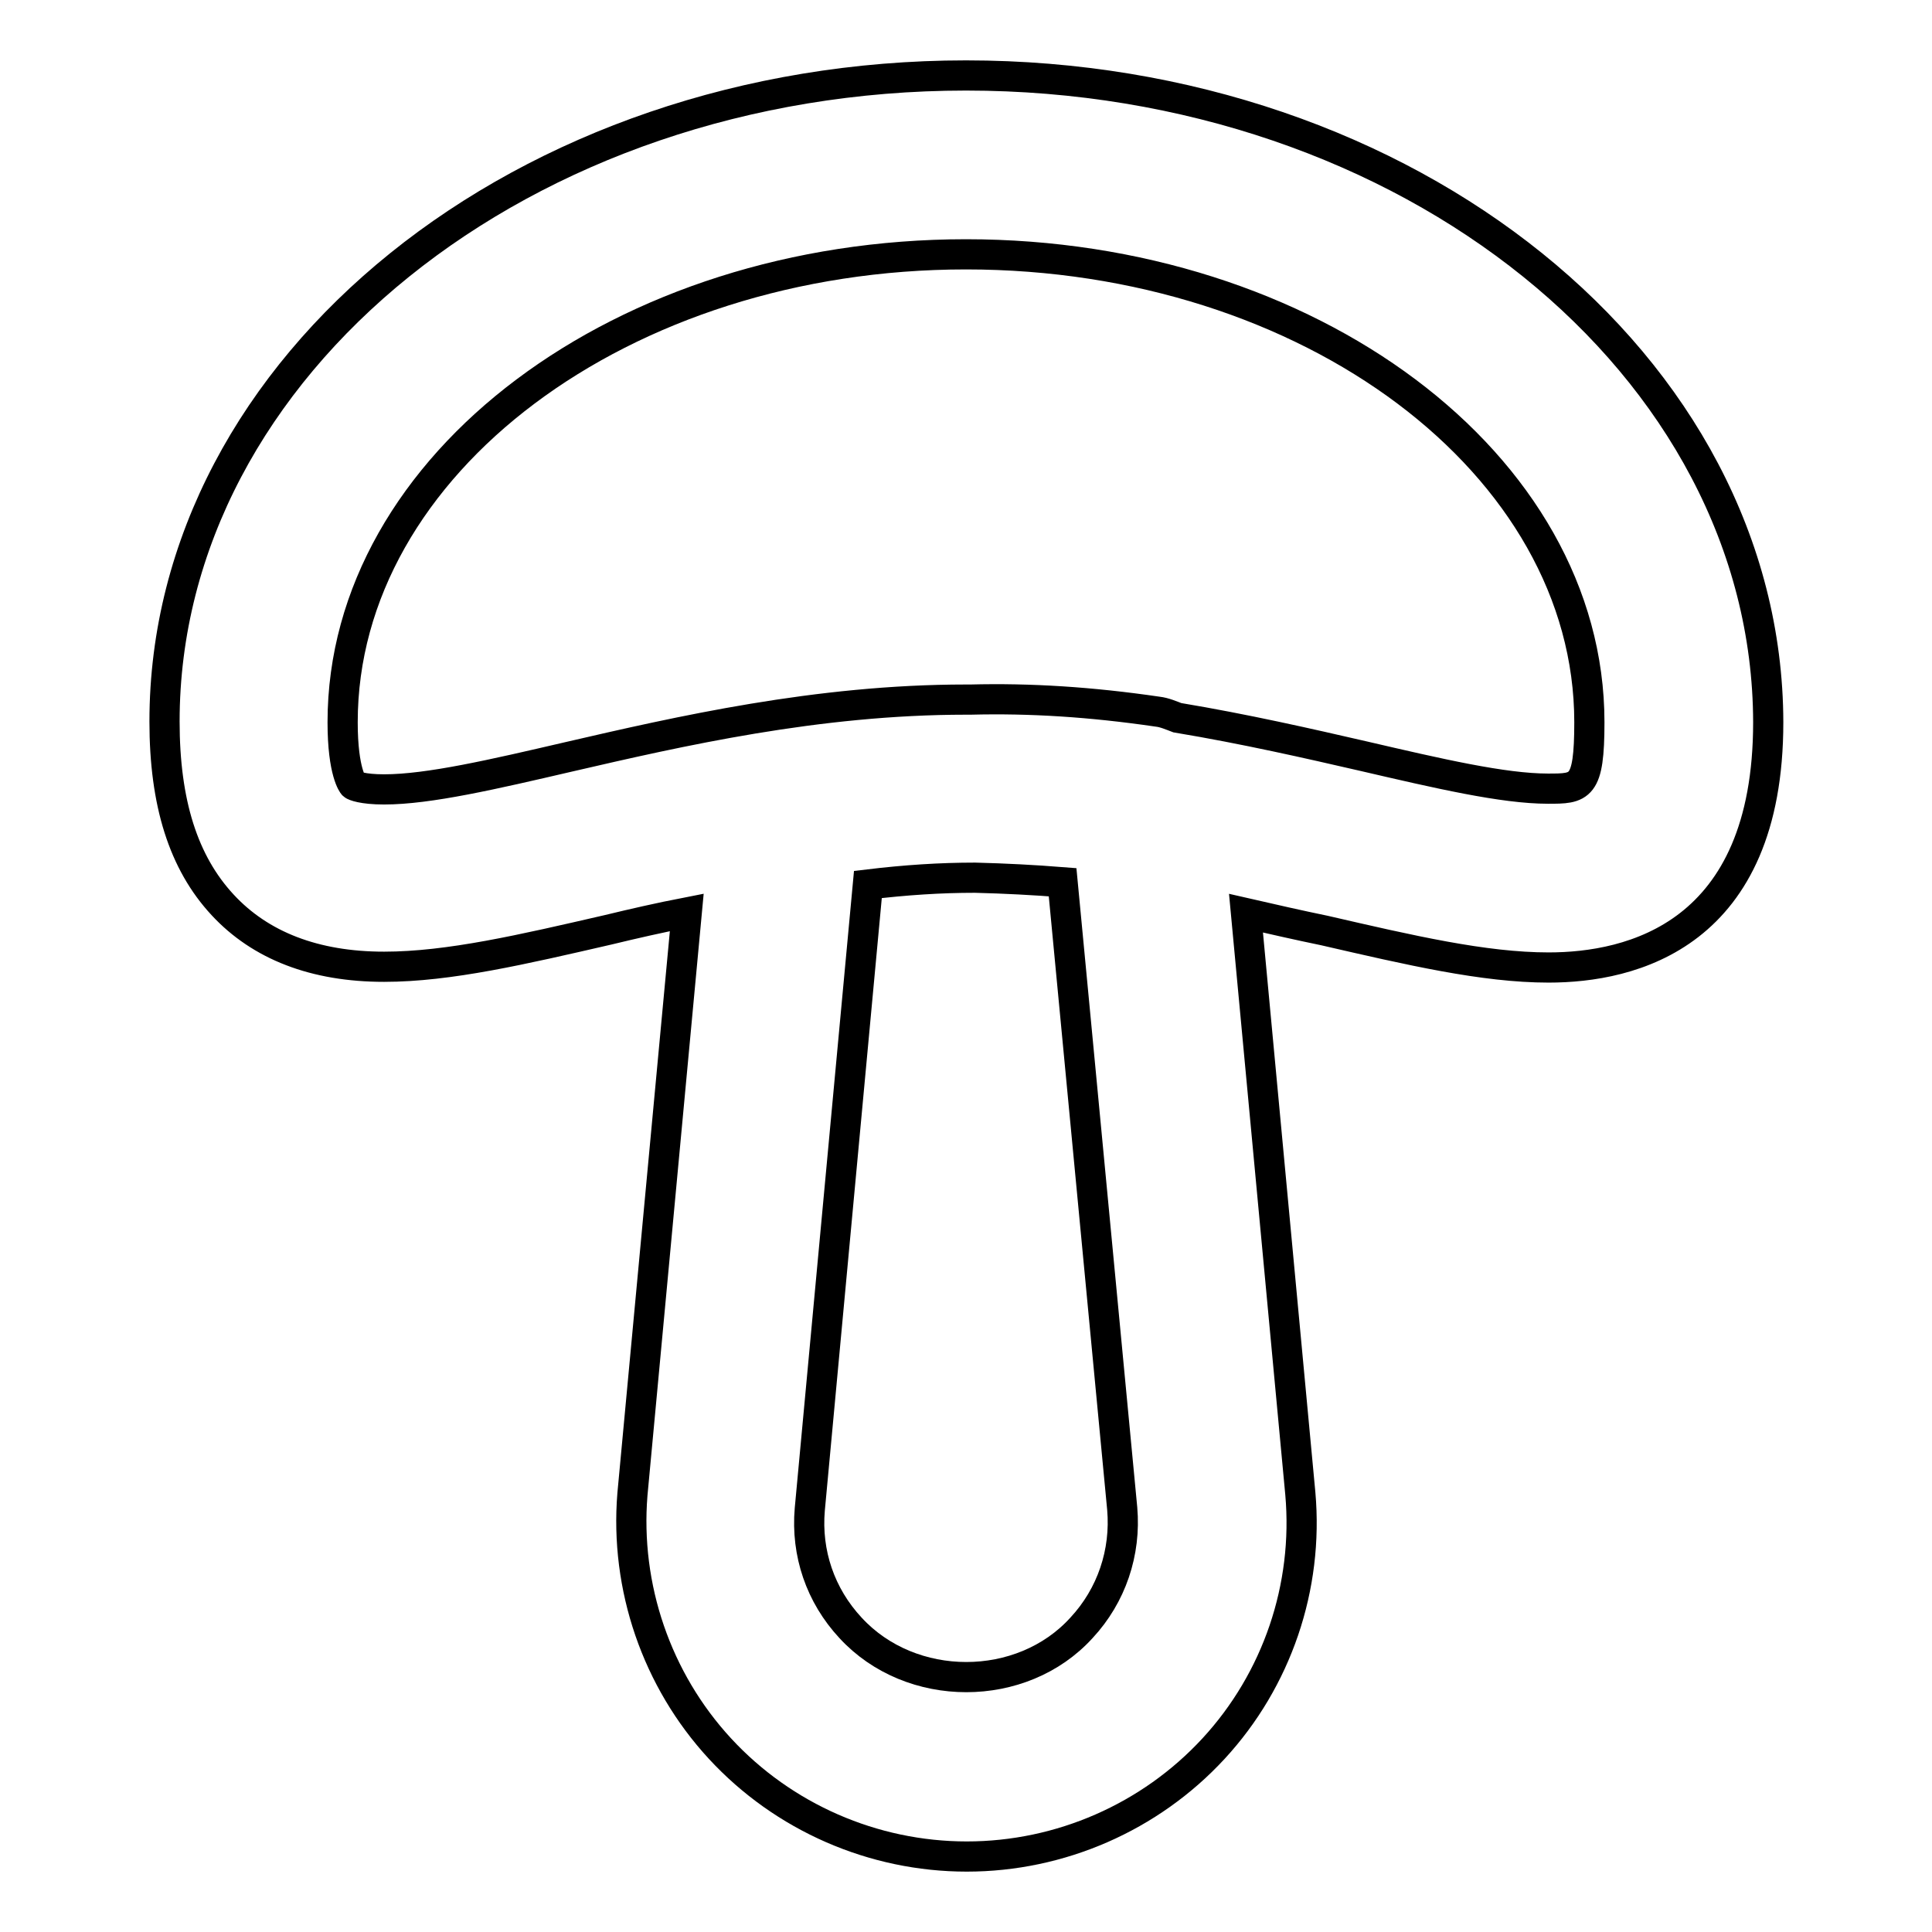 <?xml version="1.0" encoding="utf-8"?>
<!-- Svg Vector Icons : http://www.onlinewebfonts.com/icon -->
<!DOCTYPE svg PUBLIC "-//W3C//DTD SVG 1.1//EN" "http://www.w3.org/Graphics/SVG/1.1/DTD/svg11.dtd">
<svg version="1.1" xmlns="http://www.w3.org/2000/svg" xmlns:xlink="http://www.w3.org/1999/xlink" x="0px" y="0px" viewBox="0 0 256 256" enable-background="new 0 0 256 256" xml:space="preserve">
<g> <path stroke-width="4" fill-opacity="0" stroke="#000000"  d="M128,10C69.5,10,21.8,48.4,21.8,95.6c0,10.8,2.5,18.7,7.7,24.3c5,5.4,12.2,8.2,21.4,8.2 c8.6,0,18.4-2.3,29.7-4.9c3.3-0.8,6.8-1.6,10.4-2.3l-7.2,77.1c-1,12.3,3.2,24.6,11.6,33.7c8.4,9.1,20.3,14.3,32.7,14.3 c12.4,0,24.3-5.2,32.7-14.3c8.4-9.1,12.6-21.4,11.5-33.8l-7.2-76.9c3.5,0.8,7,1.6,10.4,2.3c11.3,2.6,21.1,4.9,29.7,4.9 c10.9,0,29.1-4.2,29.1-32.5C234.2,48.4,186.6,10,128,10L128,10z M148.7,199.9c0.5,5.8-1.4,11.5-5.4,15.8c-7.9,8.7-22.6,8.7-30.6,0 c-4-4.3-5.9-9.9-5.4-15.7l7.7-82.8c5-0.6,9.6-0.9,14.2-0.9c4,0.1,7.8,0.3,11.6,0.6L148.7,199.9L148.7,199.9z M205.1,104.5 c-5.9,0-14.5-2-24.4-4.3c-7.4-1.7-15.7-3.6-24.7-5.1c-0.8-0.3-1.7-0.7-2.6-0.8c-8.9-1.3-16.9-1.8-24.8-1.6h-0.6 c-19.7,0-38,4.2-52.7,7.6c-9.9,2.3-18.5,4.3-24.4,4.3c-2.9,0-4-0.5-4.1-0.6c0,0-1.4-1.6-1.4-8.3c0-34.2,37.1-62,82.6-62 s82.6,27.8,82.6,62C210.6,104.5,209.4,104.5,205.1,104.5L205.1,104.5z"/></g>
</svg>